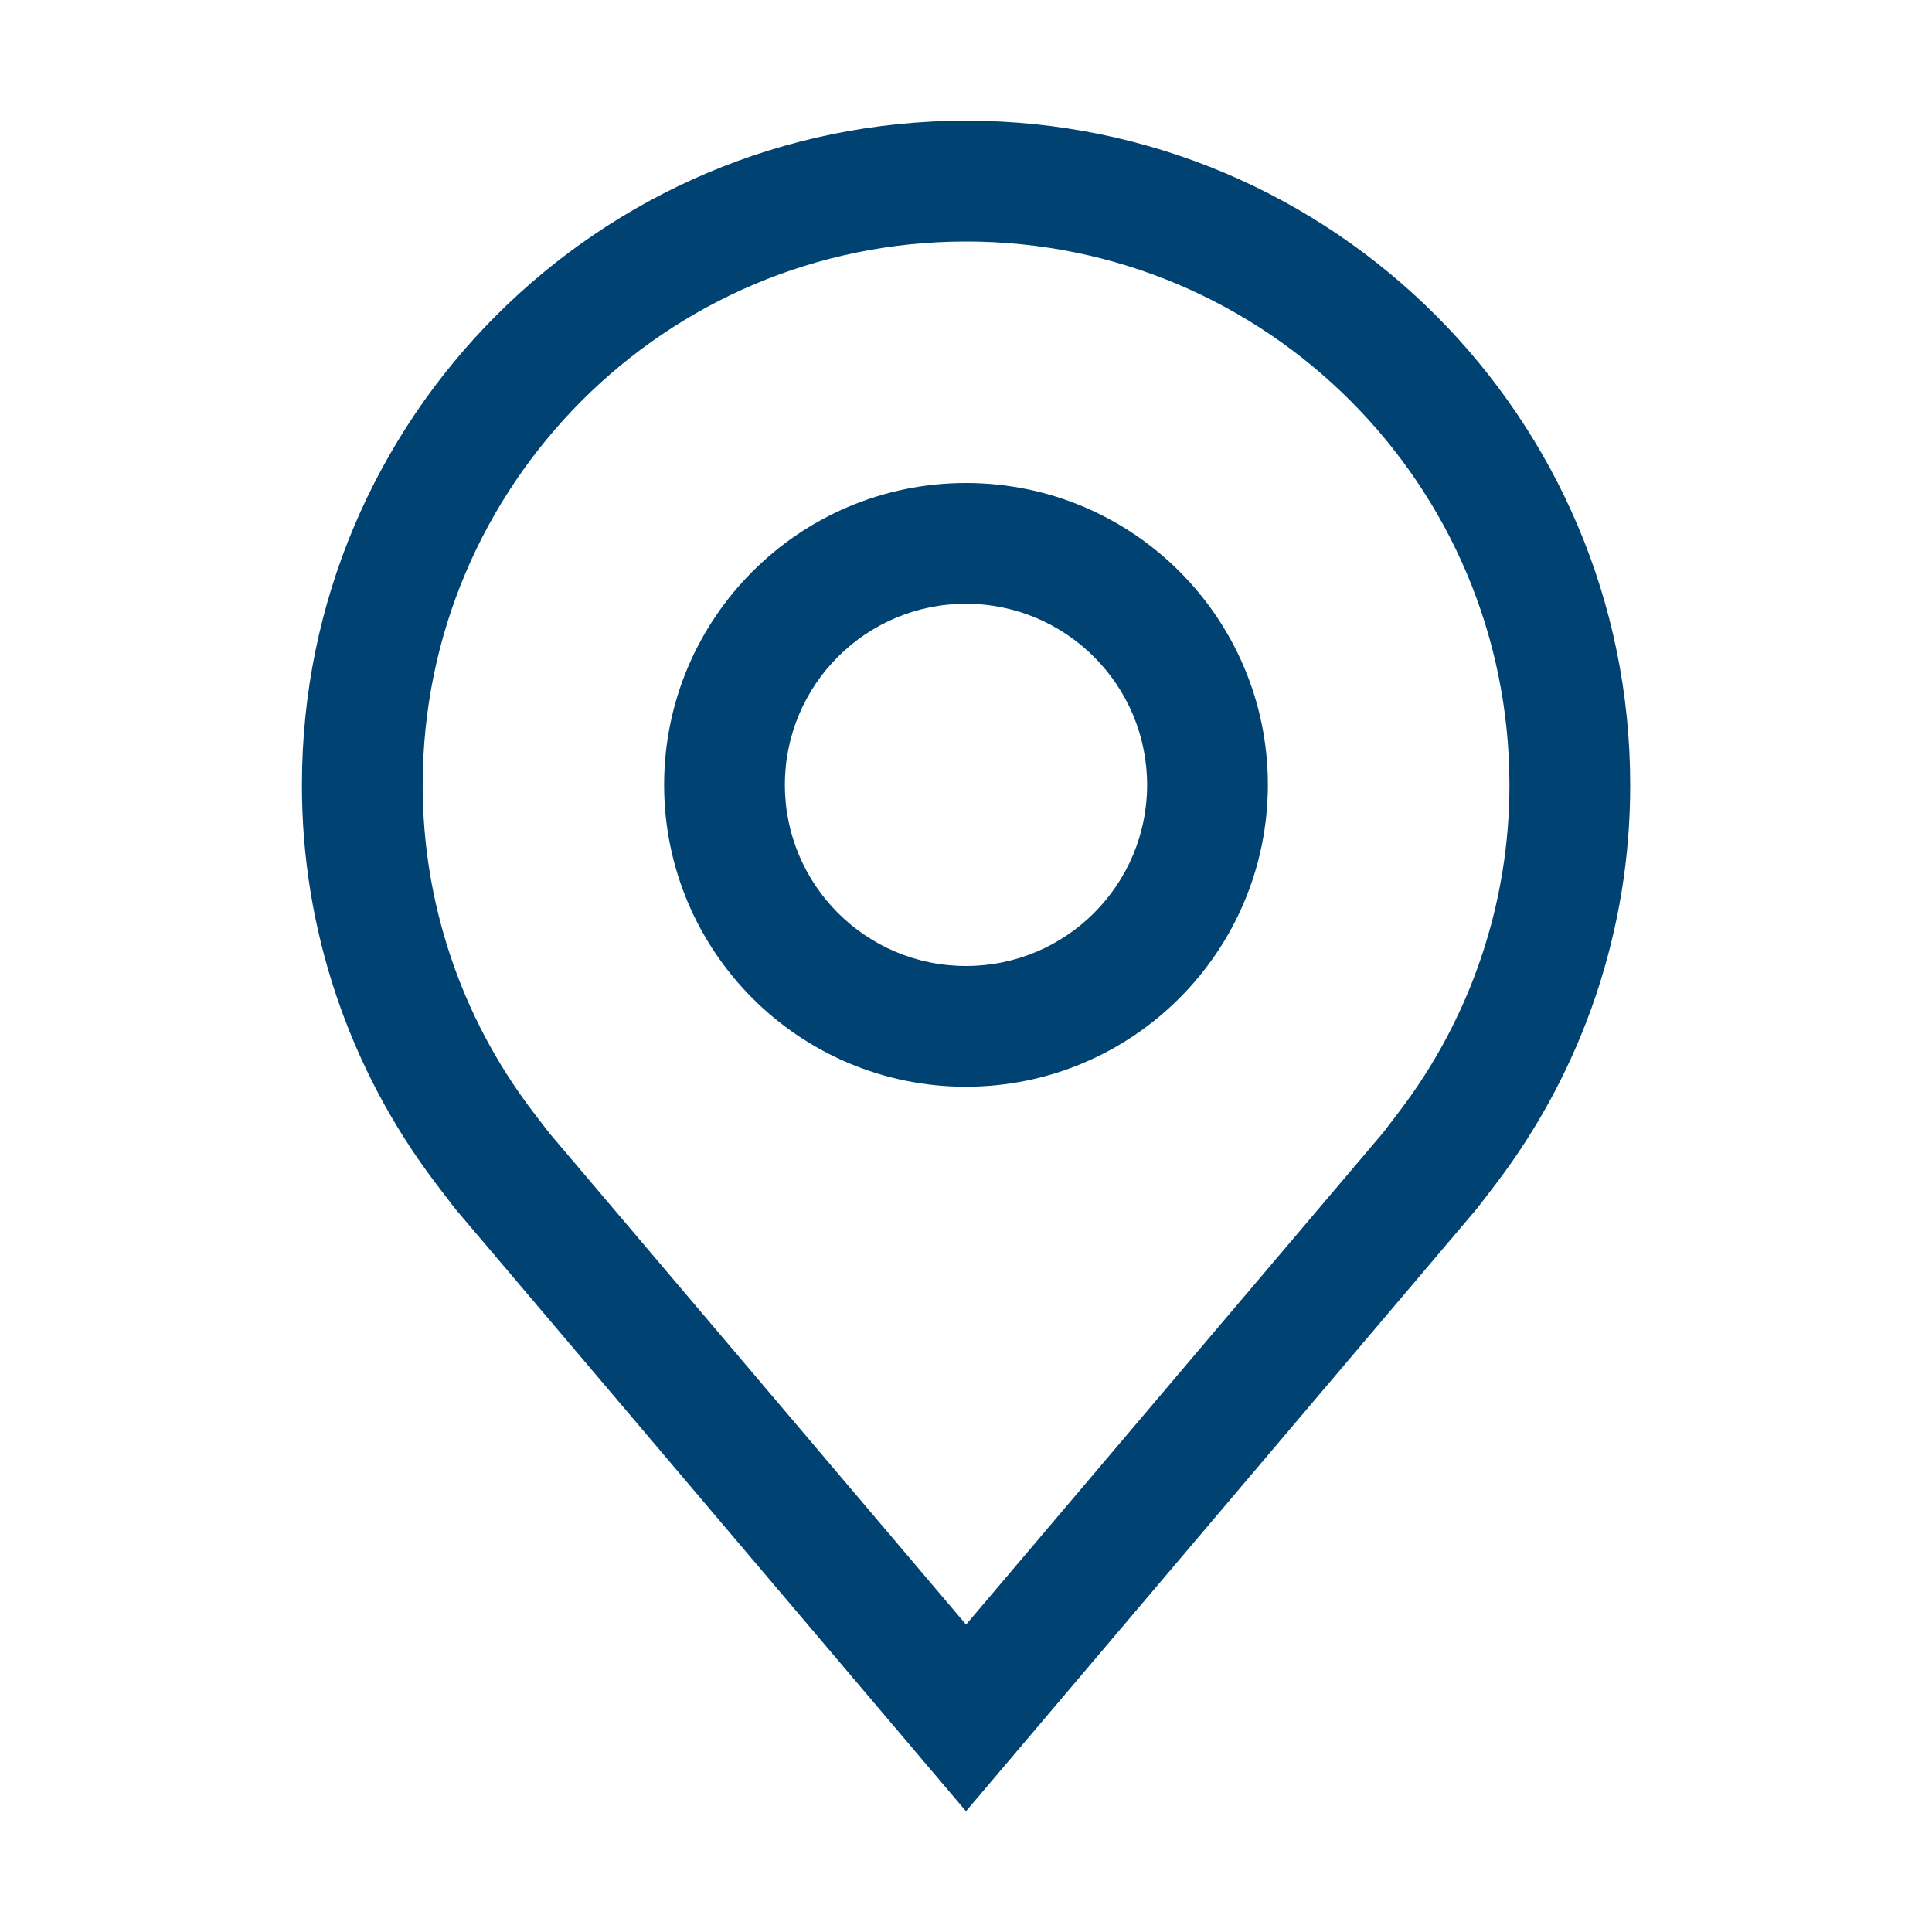 <svg height="32" overflow="visible" viewBox="0 0 32 32" width="32" xmlns="http://www.w3.org/2000/svg"><g><defs><path id="path-169035814563511507" d="M5,10c-2.761,0 -5,-2.239 -5,-5c0,-2.761 2.239,-5 5,-5c2.761,0 5,2.239 5,5c-0.003,2.76 -2.24,4.997 -5,5zM5,2c-1.657,0 -3,1.343 -3,3c0,1.657 1.343,3 3,3c1.657,0 3,-1.343 3,-3c-0.002,-1.656 -1.344,-2.998 -3,-3z" vector-effect="non-scaling-stroke"/></defs><path style="stroke-width: 0; stroke-linecap: butt; stroke-linejoin: miter; fill: rgb(0, 66, 114);" d="M5,10c-2.761,0 -5,-2.239 -5,-5c0,-2.761 2.239,-5 5,-5c2.761,0 5,2.239 5,5c-0.003,2.76 -2.24,4.997 -5,5zM5,2c-1.657,0 -3,1.343 -3,3c0,1.657 1.343,3 3,3c1.657,0 3,-1.343 3,-3c-0.002,-1.656 -1.344,-2.998 -3,-3z" transform="translate(11, 8) rotate(0)" vector-effect="non-scaling-stroke"/></g><g><defs><path id="path-169035814563411505" d="M11,28l-8.435,-9.949c-0.048,-0.057 -0.348,-0.452 -0.348,-0.452c-1.441,-1.898 -2.22,-4.217 -2.216,-6.6c0,-6.075 4.925,-11 11,-11c6.075,0 11,4.925 11,11c0.004,2.382 -0.774,4.7 -2.215,6.597l-0.002,0.003c0,0 -0.3,0.394 -0.345,0.447zM3.813,16.395c0.001,0.001 0.233,0.308 0.287,0.374l6.901,8.139l6.91,-8.15c0.044,-0.055 0.278,-0.365 0.279,-0.366c1.177,-1.551 1.813,-3.445 1.811,-5.392c0,-4.971 -4.029,-9 -9,-9c-4.971,0 -9,4.029 -9,9c-0.002,1.948 0.634,3.843 1.812,5.395z" vector-effect="non-scaling-stroke"/></defs><path style="stroke-width: 0; stroke-linecap: butt; stroke-linejoin: miter; fill: rgb(0, 66, 114);" d="M11,28l-8.435,-9.949c-0.048,-0.057 -0.348,-0.452 -0.348,-0.452c-1.441,-1.898 -2.22,-4.217 -2.216,-6.6c0,-6.075 4.925,-11 11,-11c6.075,0 11,4.925 11,11c0.004,2.382 -0.774,4.7 -2.215,6.597l-0.002,0.003c0,0 -0.3,0.394 -0.345,0.447zM3.813,16.395c0.001,0.001 0.233,0.308 0.287,0.374l6.901,8.139l6.91,-8.15c0.044,-0.055 0.278,-0.365 0.279,-0.366c1.177,-1.551 1.813,-3.445 1.811,-5.392c0,-4.971 -4.029,-9 -9,-9c-4.971,0 -9,4.029 -9,9c-0.002,1.948 0.634,3.843 1.812,5.395z" transform="translate(5, 2) rotate(0)" vector-effect="non-scaling-stroke"/></g><g><defs><path id="path-169035814563411503" d="M32 32 C32 32 0 32 0 32 C0 32 1.7763568394002505e-15 0 1.7763568394002505e-15 0 C1.7763568394002505e-15 0 32 1.7763568394002505e-15 32 1.7763568394002505e-15 C32 1.7763568394002505e-15 32 32 32 32 Z" vector-effect="non-scaling-stroke"/></defs> <path style="stroke-width: 0; stroke-linecap: butt; stroke-linejoin: miter; fill: none;" d="M32 32 C32 32 0 32 0 32 C0 32 0 0 0 0 C0 0 32 0 32 0 C32 0 32 32 32 32 Z" vector-effect="non-scaling-stroke"/></g></svg>